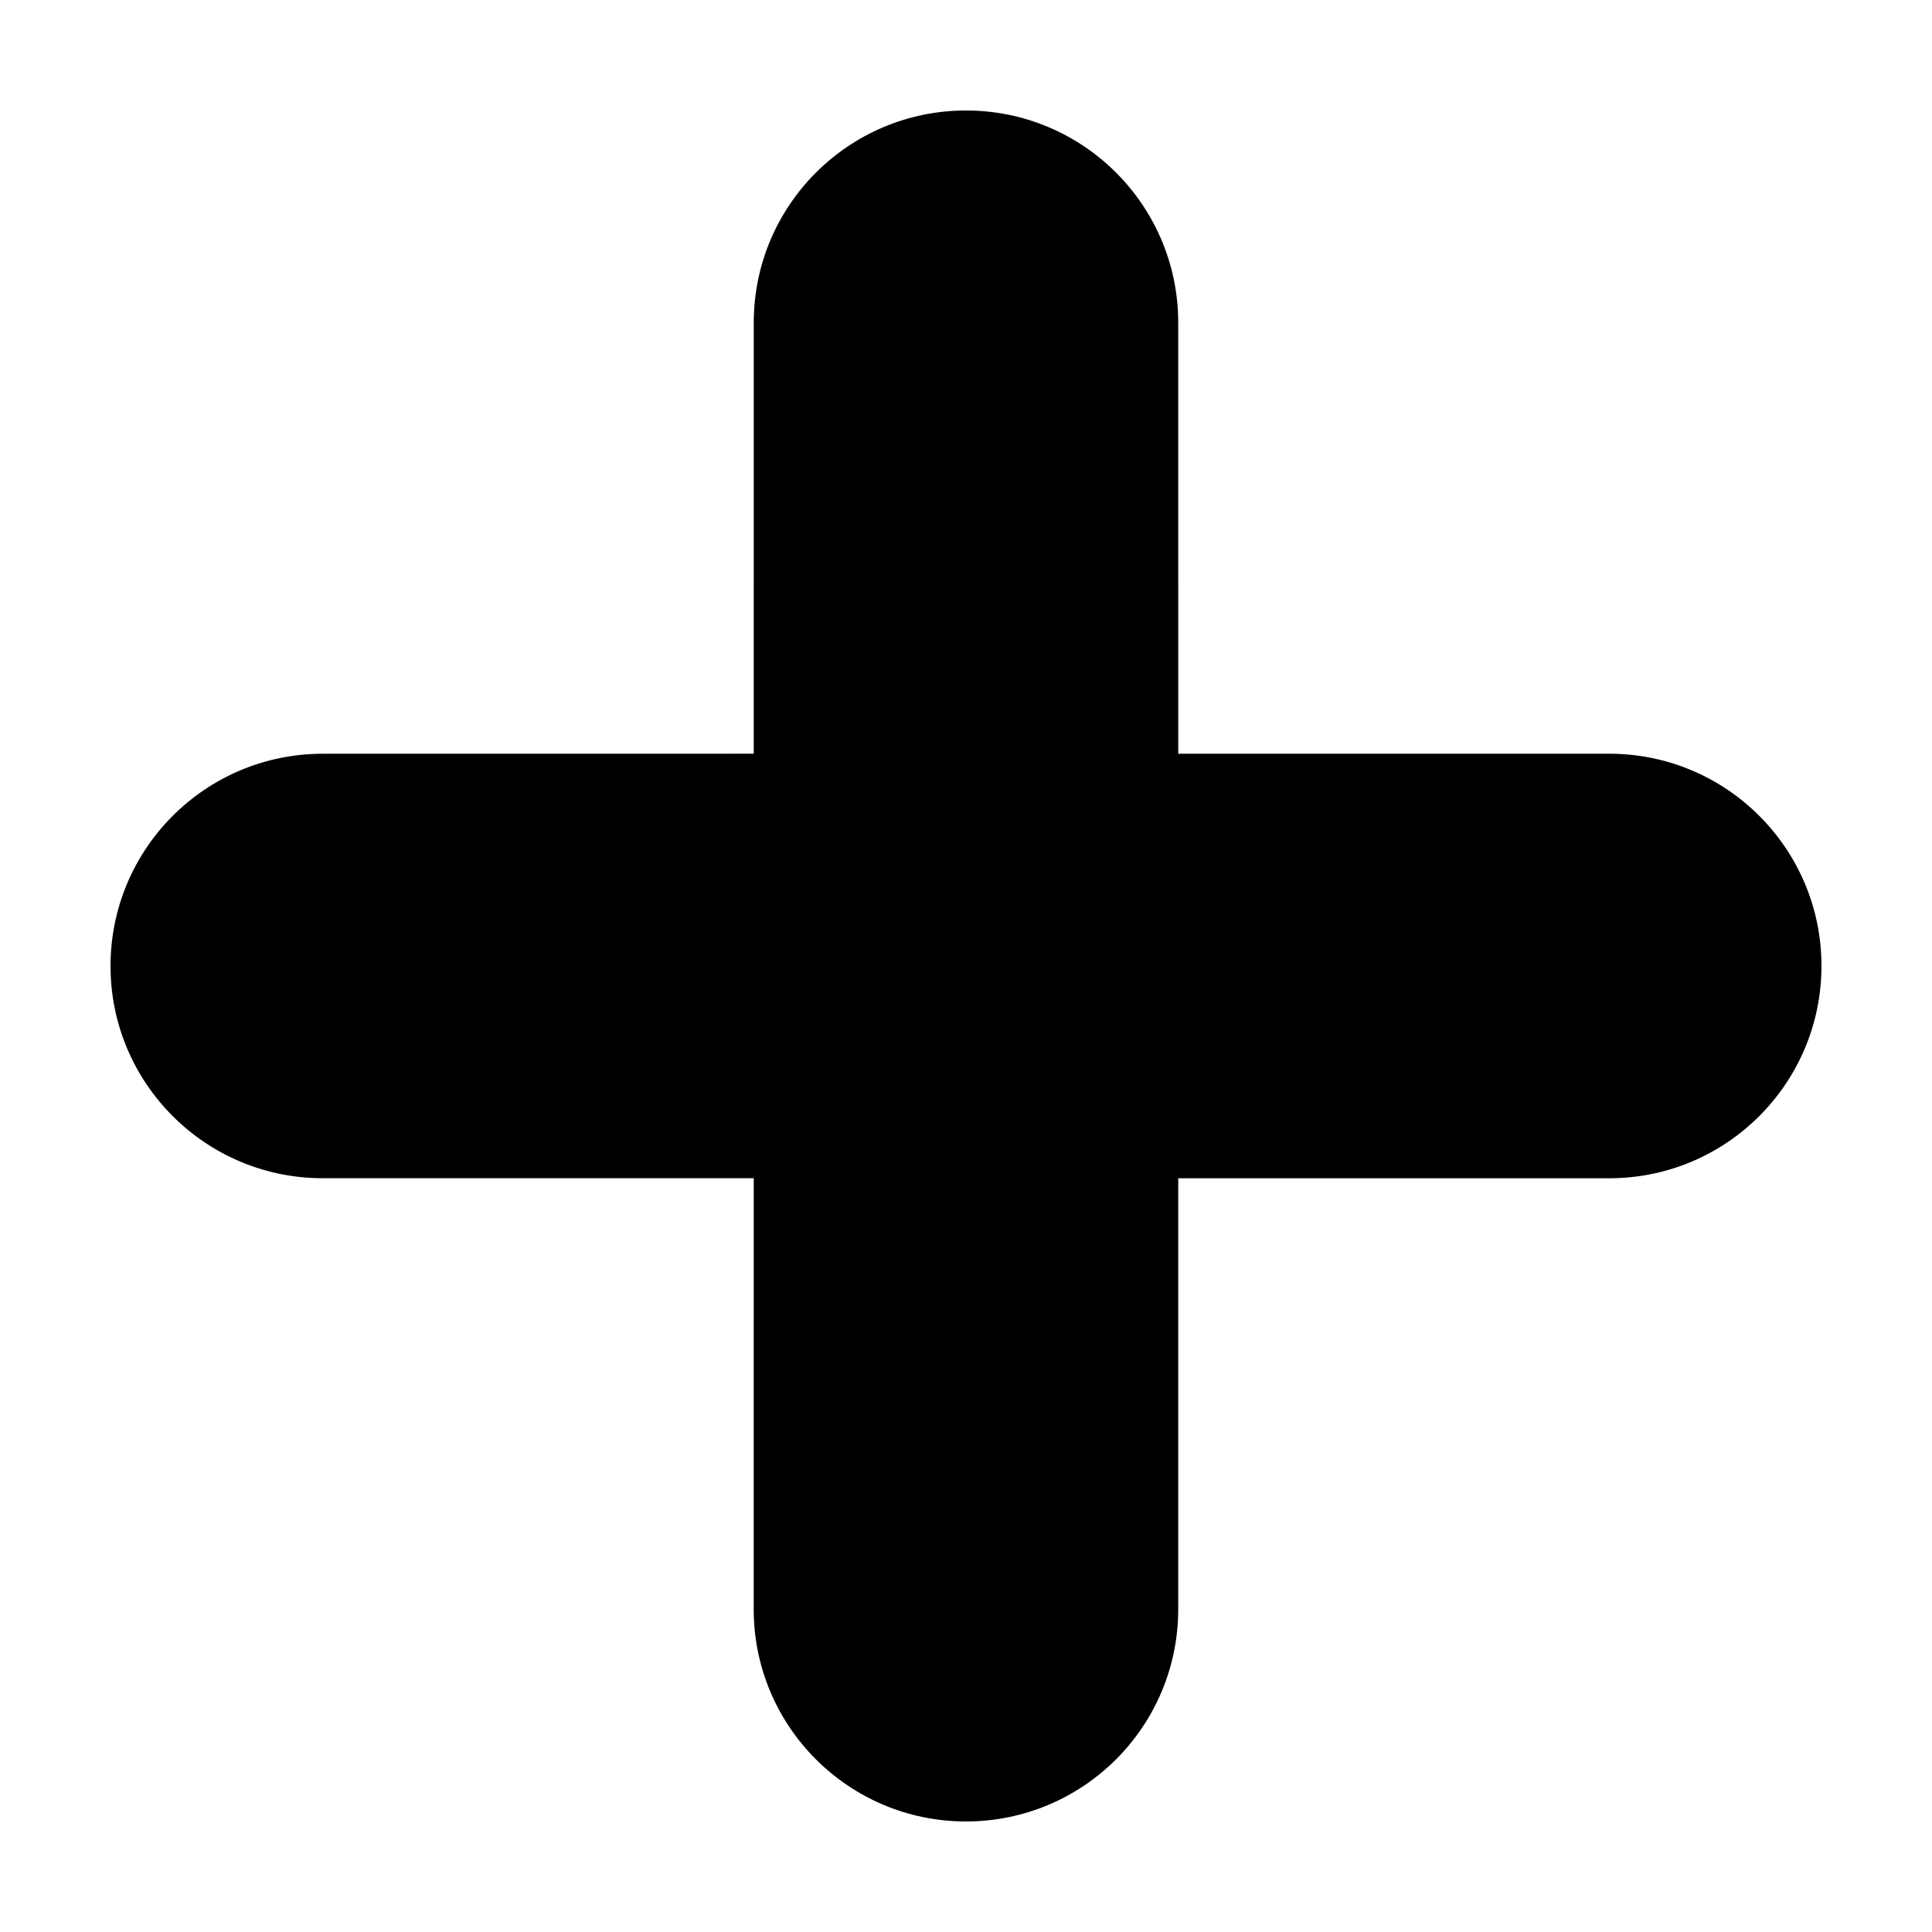 <?xml version="1.0" encoding="UTF-8"?>
<!-- Uploaded to: ICON Repo, www.iconrepo.com, Generator: ICON Repo Mixer Tools -->
<svg fill="#000000" width="800px" height="800px" version="1.1" viewBox="144 144 512 512" xmlns="http://www.w3.org/2000/svg">
 <path d="m610.23 439.77c-10.176 10.184-24.242 16.48-39.77 16.48h-114.22v114.22c0 15.527-6.297 29.594-16.473 39.777-10.184 10.164-24.238 16.461-39.781 16.461-31.066 0-56.25-25.184-56.25-56.262l0.012-114.2-114.21-0.004c-31.066 0.016-56.25-25.172-56.25-56.238 0-31.074 25.184-56.266 56.25-56.25l114.21-0.012 0.004-114.22c-0.004-31.055 25.184-56.246 56.254-56.238 31.059 0 56.25 25.184 56.234 56.246l0.004 114.22 114.2-0.004c31.078-0.008 56.262 25.176 56.262 56.246 0 15.527-6.301 29.602-16.477 39.781z"/>
</svg>